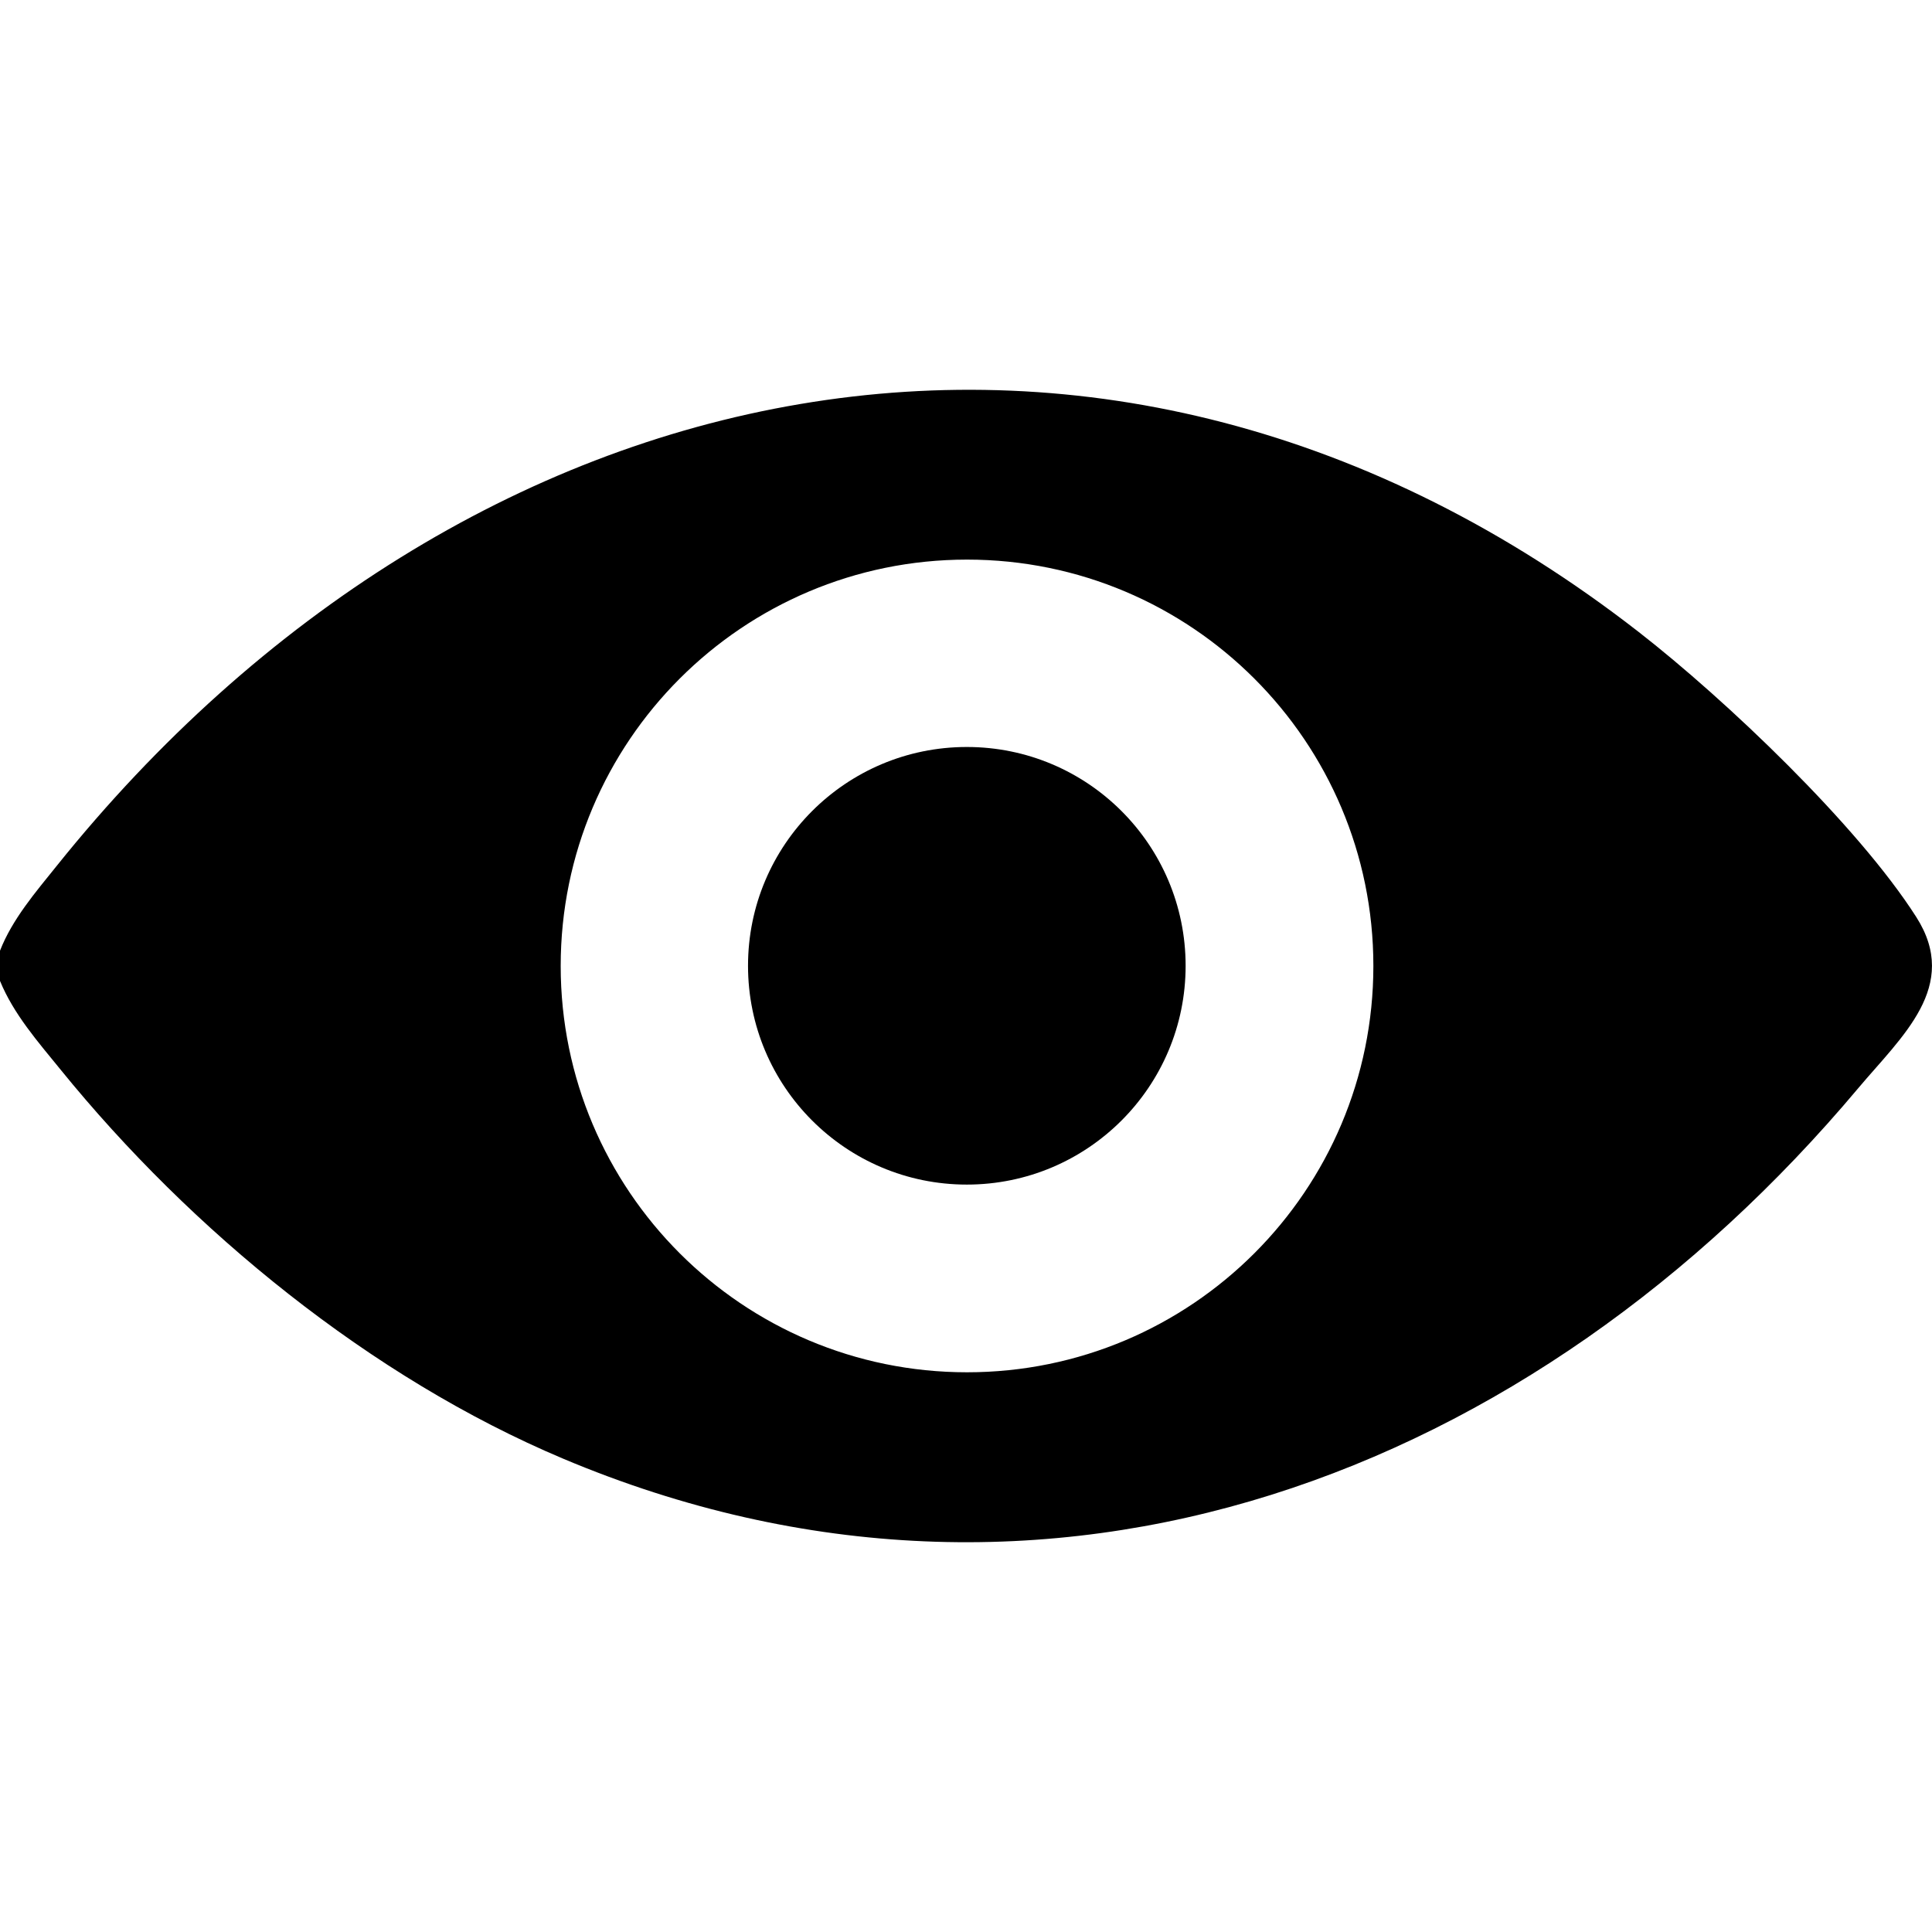 <?xml version="1.0" encoding="UTF-8" standalone="no" ?>
<svg xmlns="http://www.w3.org/2000/svg" viewBox="0 0 363.97 217.1" width="16" height="16">
  <path d="M0,111.36v-5.69c2.32-5.95,6.7-11.02,10.69-15.99C87.07-5.55,208.44-32.4,308.71,45.62c16.34,12.71,41.27,36.42,52.3,53.71,8.33,13.04-2.75,22.49-10.98,32.29-61,72.62-152.49,108.31-244,69.72-36.18-15.26-70.01-42.94-94.63-73.28-4.25-5.23-8.83-10.43-11.4-16.7ZM258.73,108.54c0-42.28-34.27-76.55-76.55-76.55s-76.55,34.27-76.55,76.55,34.27,76.55,76.55,76.55,76.55-34.27,76.55-76.55Z"/>
  <circle cx="182.14" cy="108.51" r="41.22"/>
</svg>